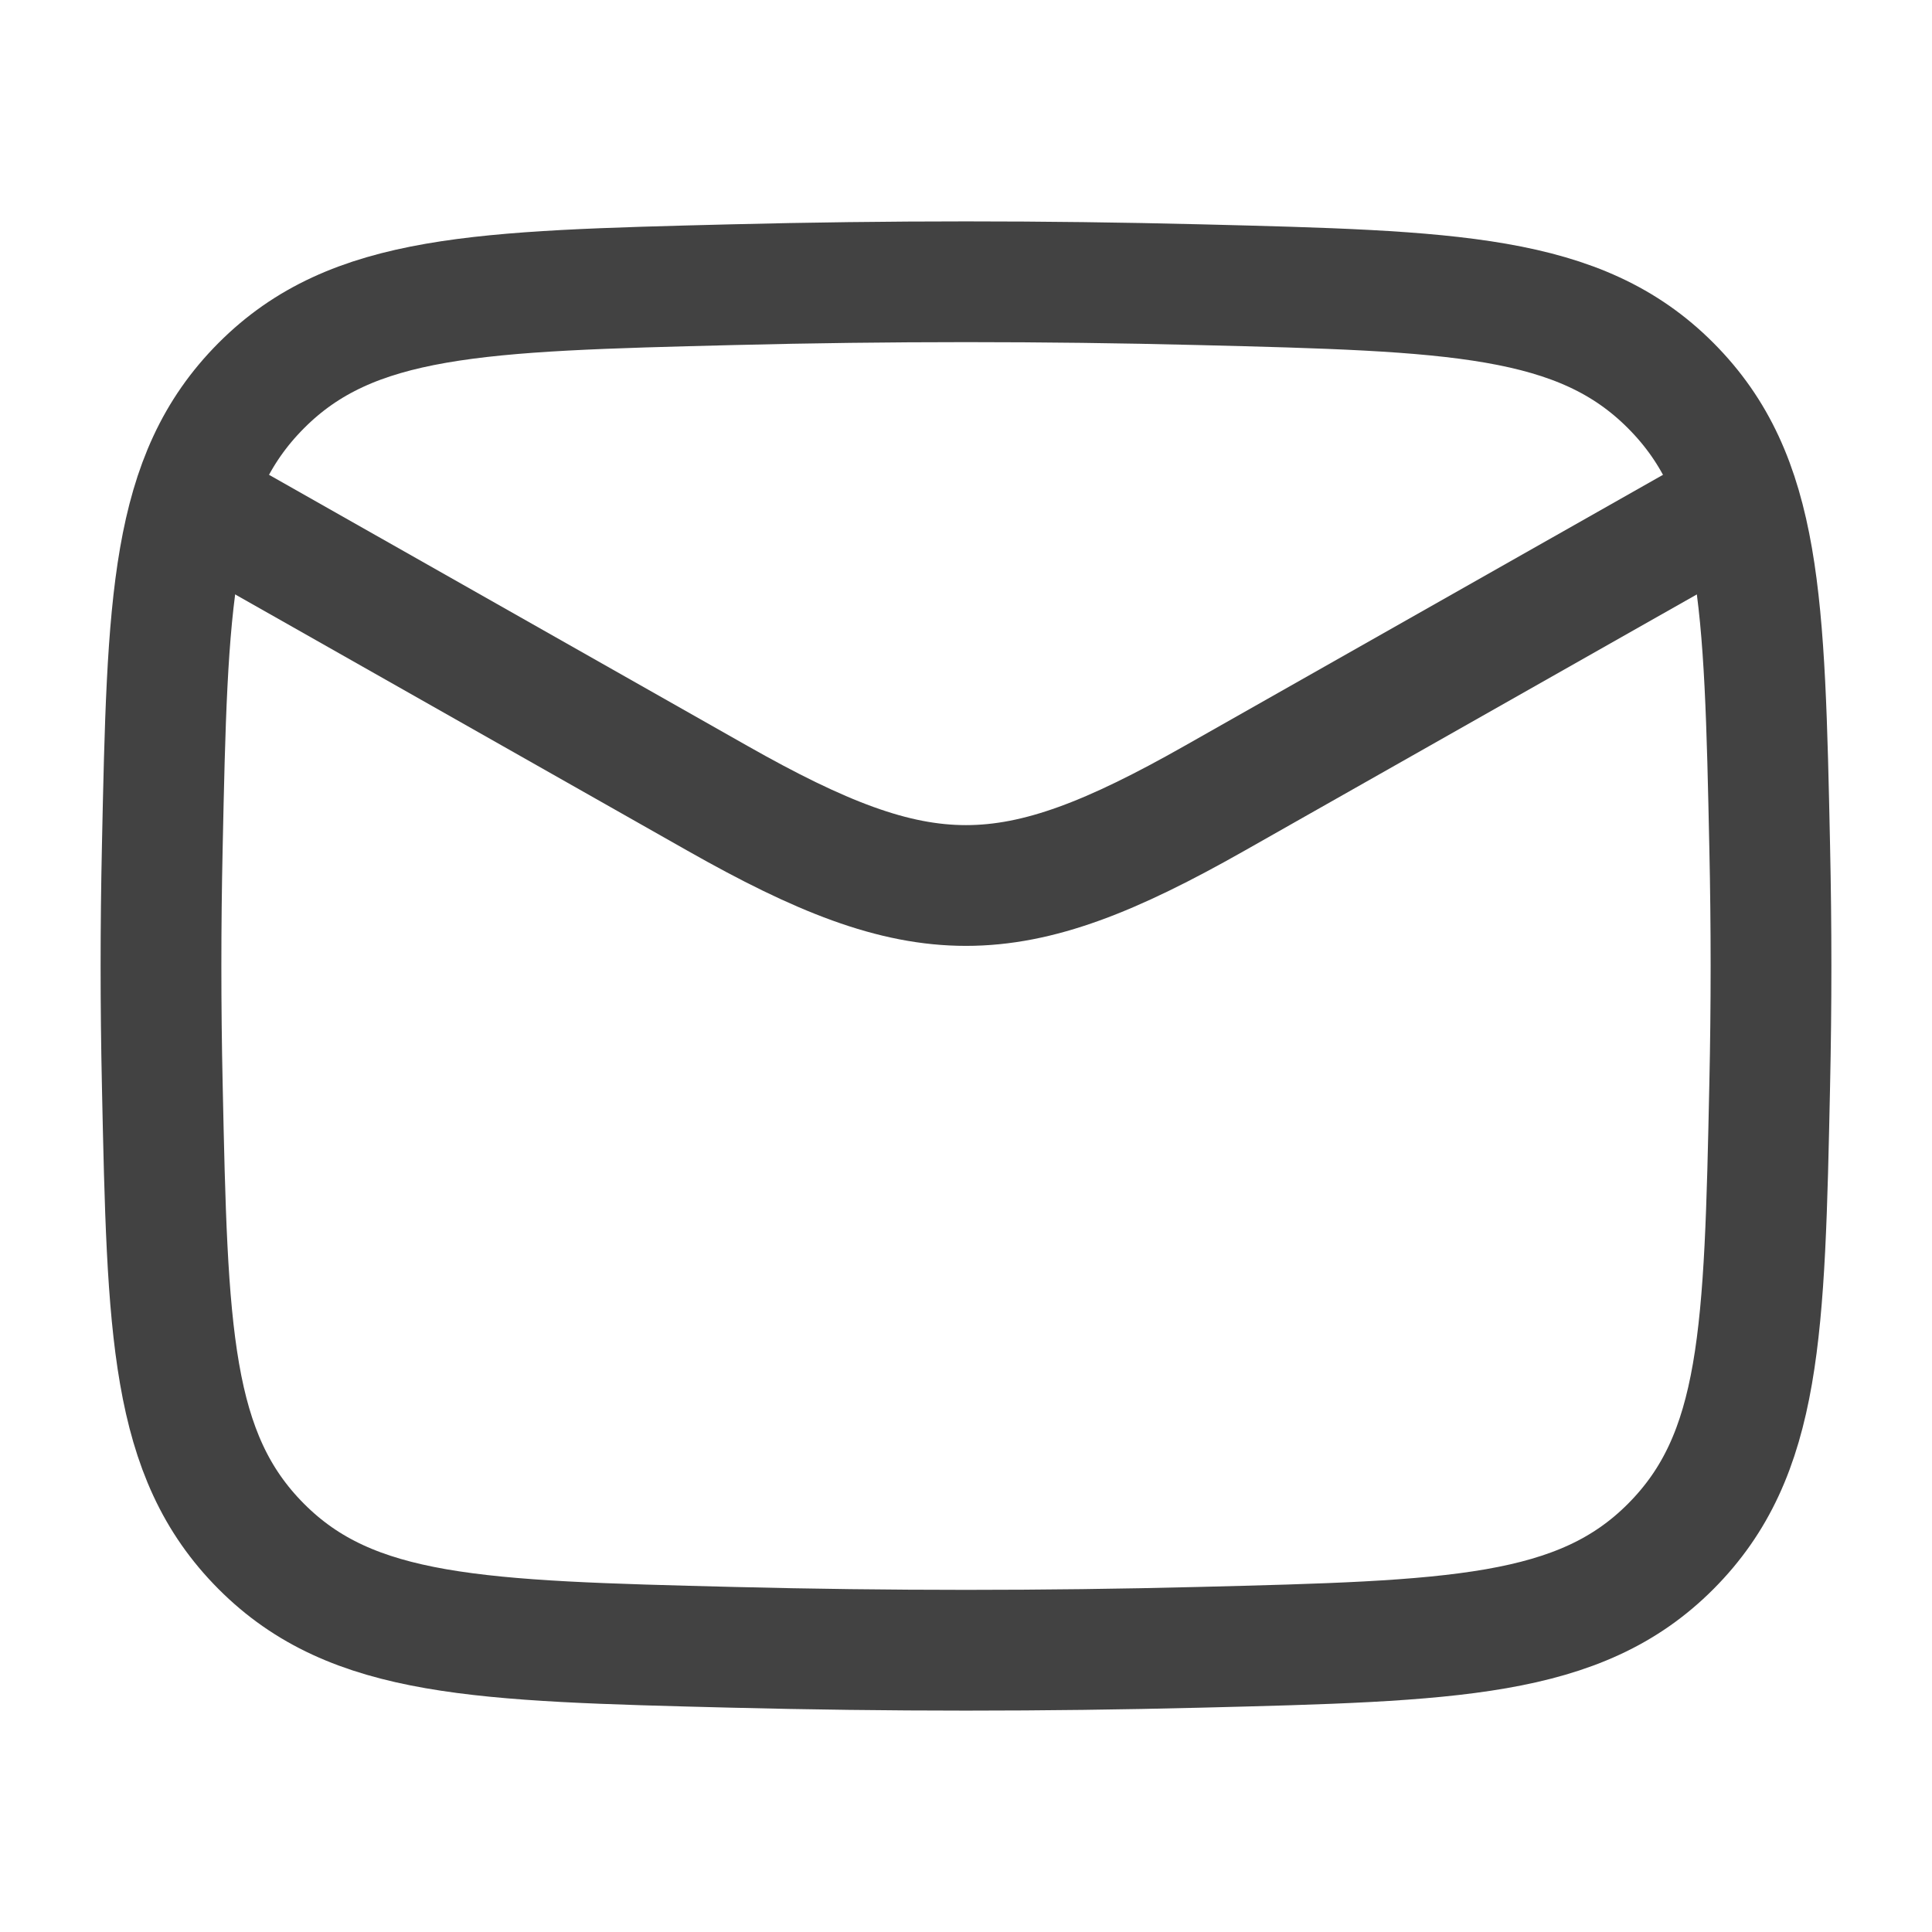<svg width="48" height="48" viewBox="0 0 48 48" fill="none" xmlns="http://www.w3.org/2000/svg">
<path d="M4 12L17.826 19.834C22.923 22.722 25.077 22.722 30.174 19.834L44 12" stroke="#424242" stroke-width="3" stroke-linejoin="round"/>
<path d="M4.032 26.951C4.162 33.082 4.228 36.148 6.49 38.419C8.752 40.69 11.901 40.769 18.198 40.927C22.079 41.024 25.921 41.024 29.802 40.927C36.099 40.769 39.248 40.69 41.51 38.419C43.772 36.148 43.838 33.082 43.968 26.951C44.011 24.98 44.011 23.02 43.968 21.049C43.838 14.918 43.772 11.852 41.51 9.581C39.248 7.31 36.099 7.231 29.802 7.073C25.921 6.976 22.079 6.976 18.198 7.073C11.901 7.231 8.752 7.31 6.49 9.581C4.228 11.852 4.162 14.918 4.032 21.049C3.989 23.02 3.989 24.98 4.032 26.951Z" stroke="#424242" stroke-width="3" stroke-linejoin="round"/>
</svg>
